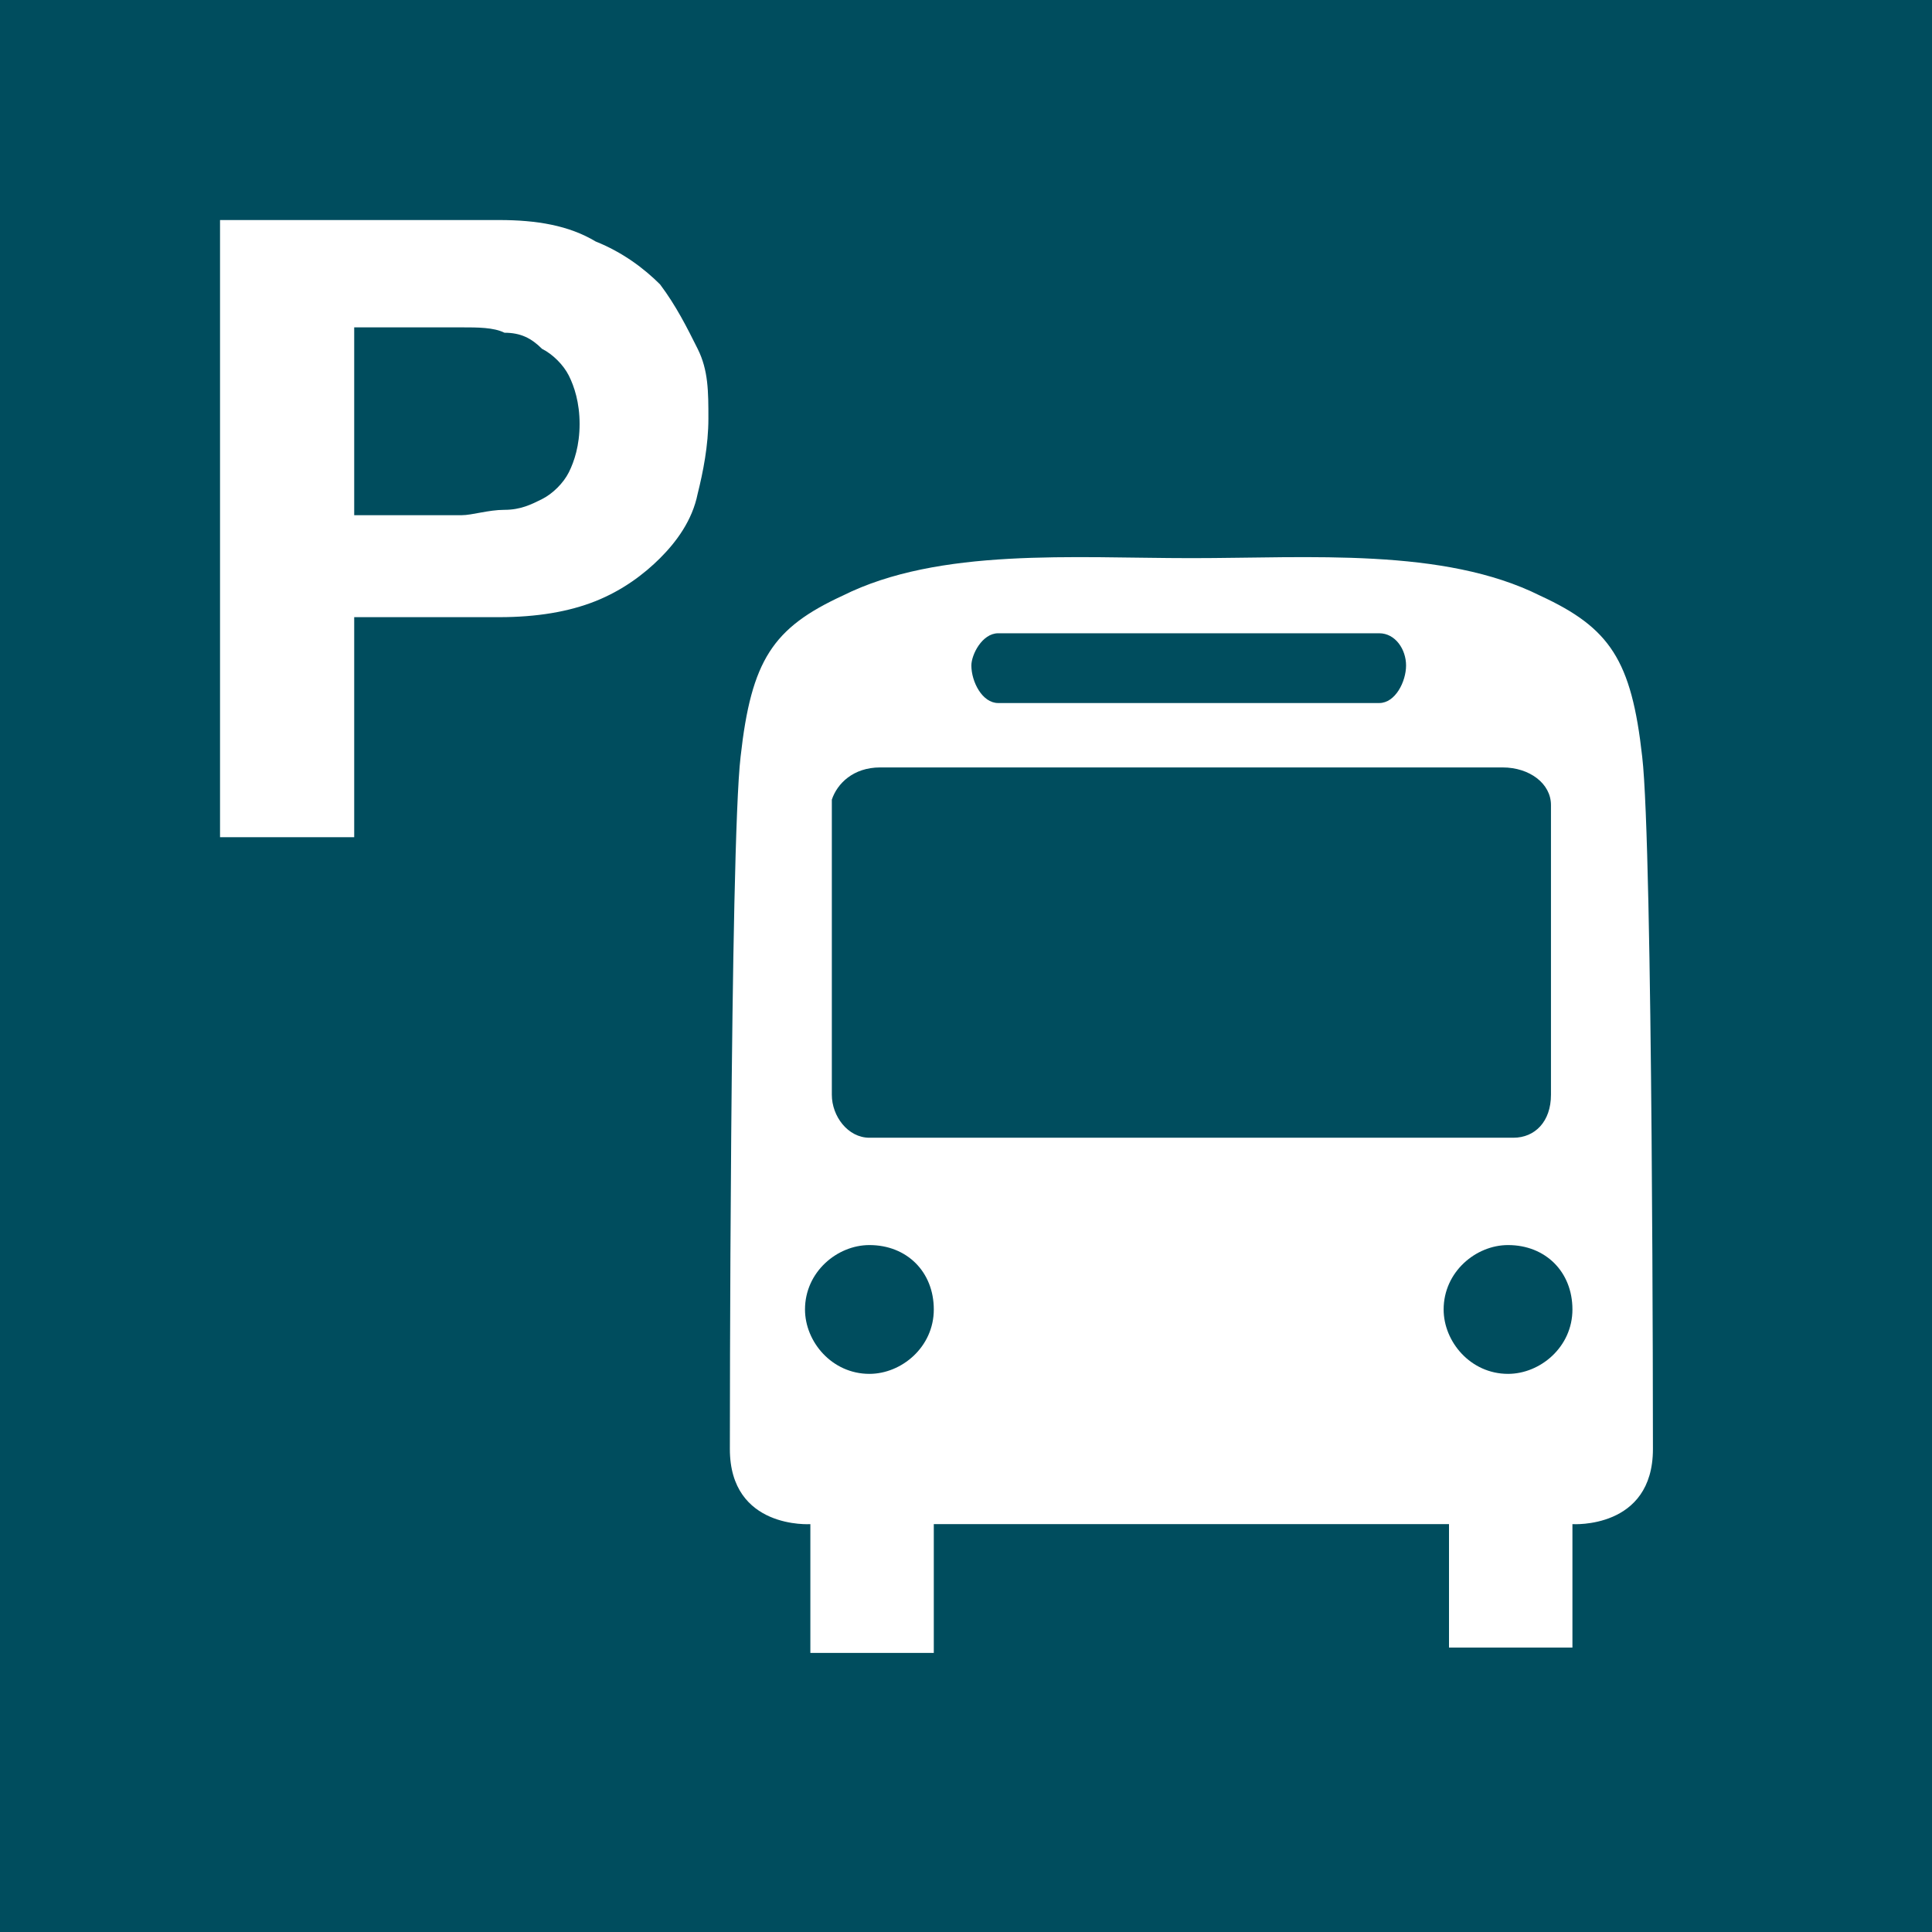 <svg id="Layer_1" xmlns="http://www.w3.org/2000/svg" width="36" height="36"><style>.st0{fill:#004d5e}</style><path class="st0" d="M6.6 9.6V6.1h2c.3 0 .6 0 .8.1.3 0 .5.1.7.3.2.1.4.3.5.5.1.2.2.5.2.9s-.1.7-.2.9c-.1.2-.3.4-.5.5-.2.1-.4.2-.7.2-.3 0-.6.1-.8.1h-2zM4.1 4.1v11.5h2.5v-4.1h2.7c.7 0 1.3-.1 1.8-.3.5-.2.9-.5 1.2-.8.3-.3.6-.7.7-1.2.1-.4.2-.9.2-1.4s0-.9-.2-1.3-.4-.8-.7-1.2c-.3-.3-.7-.6-1.2-.8-.5-.3-1.1-.4-1.8-.4H4.1zm12.3 10.2c-.5 0-.8.3-.9.6v5.5c0 .4.3.8.7.8h12c.4 0 .7-.3.7-.8V15c0-.4-.4-.7-.9-.7H16.4zm2.2-1.2h7.1c.3 0 .5-.4.5-.7 0-.3-.2-.6-.5-.6h-7.1c-.3 0-.5.4-.5.6 0 .3.2.7.5.7m-2.4 10.1c-.6 0-1.2.5-1.2 1.2 0 .6.5 1.2 1.2 1.2.6 0 1.2-.5 1.2-1.2s-.5-1.2-1.2-1.2m11.9 0c-.6 0-1.2.5-1.2 1.2 0 .6.5 1.2 1.2 1.2.6 0 1.2-.5 1.2-1.2s-.5-1.2-1.2-1.2m2.7 3.8s0-11.2-.2-12.9c-.2-1.8-.6-2.4-1.9-3-1.8-.9-4.3-.7-6.5-.7s-4.7-.2-6.5.7c-1.3.6-1.7 1.2-1.9 3-.2 1.7-.2 12.9-.2 12.9 0 1.5 1.5 1.4 1.5 1.4v2.4h2.3v-2.4H27v2.3h2.3v-2.3s1.5.1 1.5-1.4m5.2 9H0V0h36v36z"/></svg>